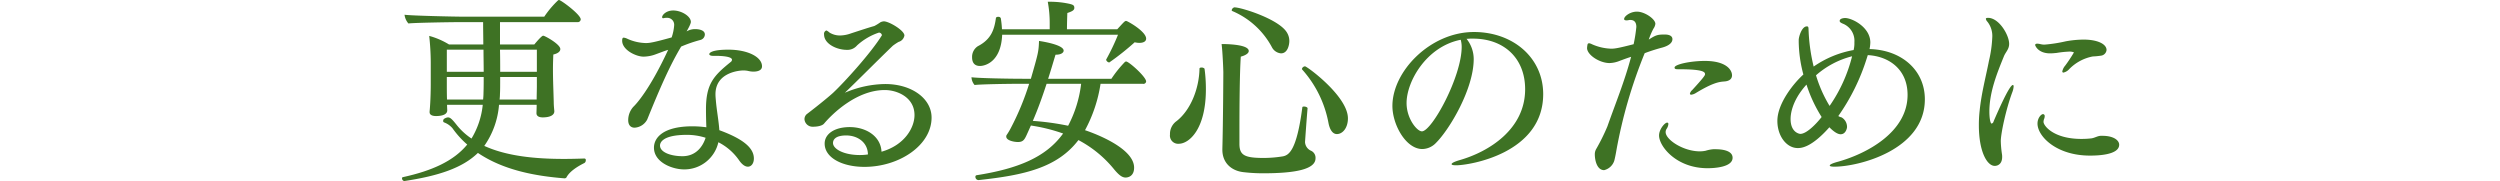 <svg data-name="point/ttl.svg" xmlns="http://www.w3.org/2000/svg" width="670" height="48.53" viewBox="0 0 670 48.53"><rect y=".31" width="670" height="48" rx="8" ry="8" fill="#fff" fill-opacity="0"/><path d="M156.671 42.48c-1.82.06-3.64.11-5.512.11-7.7 0-15.341-.73-21.373-3.49a22.167 22.167 0 003.952-11.02h10.089c0 .88-.052 1.98-.052 2.18v.11c0 .62.52 1.09 1.664 1.09 2.184 0 3.12-.73 3.12-1.61v-.11c-.052-.57-.156-1.5-.156-2.39-.052-2.08-.156-4.94-.156-5.25 0 0-.052-1.66-.052-3.54 0-1.45.052-2.96.1-3.95 1.352-.31 1.872-.88 1.872-1.46 0-1.3-4.16-3.58-4.576-3.58-.156 0-.52.1-2.392 2.34H134V5.93h20.7a.807.807 0 00.936-.73c0-1.3-5.3-5.2-5.824-5.2a.562.562 0 00-.26.1 25.906 25.906 0 00-3.692 4.37h-21.482c-2.548 0-14.2-.26-15.965-.52a4.39 4.39 0 001.04 2.34c1.716-.21 11.857-.36 13.677-.36h6.344c0 2.02.052 4.05.052 5.98h-9.2a20.388 20.388 0 00-5.3-2.29 66.594 66.594 0 01.416 7.12v5.83c0 .15 0 4.21-.312 7.33v.16c0 .67.624 1.04 1.716 1.04 1.872 0 3.016-.52 3.016-1.51 0-.26-.052-1.04-.052-1.51h9.568a21.664 21.664 0 01-3.016 9.05 17.327 17.327 0 01-4.056-3.75c-1.352-1.71-1.768-1.92-2.288-1.92a2.273 2.273 0 00-1.04.42.729.729 0 00-.208.52.385.385 0 00.26.41 5.438 5.438 0 012.236 1.56 24.466 24.466 0 003.952 4.37c-3.64 4.42-9.412 7.02-17.265 8.74a.279.279 0 00-.208.31.737.737 0 00.572.73h.052c9-1.36 15.5-3.44 19.709-7.54 6.76 4.57 15.185 6.18 23.141 6.81a.669.669 0 00.572-.21c.832-1.66 3.068-3.02 4.836-3.9a.84.84 0 00.364-.73.39.39 0 00-.32-.47zm-12.792-23.24h-9.829c0-1.82 0-3.85-.052-5.93h9.881v5.93zm0 1.4v2.55c0 .83-.052 2.29-.052 3.49h-9.933a15.76 15.76 0 00.1-1.62c.052-.72.052-2.34.052-4.42h9.829zm-14.249-1.4h-9.88v-5.93h9.828c0 1.98.052 3.95.052 5.93zm0 1.4c0 1.41 0 2.81-.052 4.22 0 .62-.052 1.24-.1 1.82H119.8c-.052-1.3-.052-3.18-.052-3.49v-2.55h9.88zm65.557-7.33c-4.316 0-5.1.83-5.1 1.2 0 .26.364.46 1.04.46h.884c.676 0 4.16.06 4.16 1.04a.735.735 0 01-.312.58c-4.576 3.69-6.656 5.87-6.656 12.69 0 1.76.052 3.58.1 4.83a29.115 29.115 0 00-3.692-.26c-7.905 0-10.349 3.07-10.349 5.72 0 3.95 4.94 5.83 8.061 5.83a9.341 9.341 0 009.2-7.28 15.015 15.015 0 015.512 4.78c.884 1.3 1.716 1.77 2.392 1.77.936 0 1.612-.89 1.612-2.19 0-2.91-3.016-5.3-9.256-7.59-.156-2.44-.728-5.41-.936-8.01-.052-.57-.1-1.09-.1-1.61 0-6.19 7.072-6.39 7.436-6.39a6.021 6.021 0 011.4.15 5.508 5.508 0 001.4.16c1.144 0 2.236-.37 2.236-1.41.016-2.49-3.78-4.47-9.032-4.47zm-8.892-5.51a4.453 4.453 0 00-2.288.62c1.144-1.97 1.144-2.44 1.144-2.55 0-1.5-2.5-3.06-4.733-3.06-1.924 0-2.964 1.24-2.964 1.76a.278.278 0 00.312.32 1.991 1.991 0 01.26-.06 2.63 2.63 0 01.624-.05 1.861 1.861 0 012.028 1.98 12.794 12.794 0 01-.676 3.27c-4.888 1.36-5.928 1.51-6.916 1.51a12.575 12.575 0 01-4.94-1.14 2.931 2.931 0 00-.988-.31c-.26 0-.416.15-.416.83 0 2.49 3.744 4.26 5.72 4.26a9.751 9.751 0 003.38-.67c1.3-.47 2.184-.84 3.224-1.15-4.94 10.66-8.58 14.56-9.308 15.24a5.357 5.357 0 00-1.4 3.59c0 1.45.78 2.03 1.716 2.03a4.079 4.079 0 003.38-2.19c3.536-8.73 6.136-14.61 9.1-19.55a37.181 37.181 0 015.148-1.77 1.566 1.566 0 001.2-1.46C188.9 7.8 186.555 7.8 186.3 7.8zm2.808 29.12c-.728 2.29-2.548 4.94-6.188 4.94-3.121 0-6.033-1.04-6.033-2.86 0-.42.156-2.86 7.229-2.86a16.406 16.406 0 014.989.78zm60.559-5.41c0-5.09-5.3-8.99-12.428-8.99a28.148 28.148 0 00-10.816 2.34c3.484-3.33 8.268-8.17 12.844-12.59a14.149 14.149 0 011.56-1.04 2.151 2.151 0 001.56-1.72c0-1.35-4.108-3.79-5.512-3.79a2.369 2.369 0 00-.936.26 14.009 14.009 0 01-1.612.99c-1.664.46-4.472 1.4-6.24 1.97a9.035 9.035 0 01-2.912.57 5.333 5.333 0 01-2.861-.78 3.322 3.322 0 00-.832-.57.952.952 0 00-.624 1.09c0 2.5 3.38 4.11 6.085 4.11a3.354 3.354 0 002.756-1.19 16.217 16.217 0 015.876-3.44.842.842 0 01.78.68v.05c-2.964 4.79-10.036 12.54-12.949 15.29-.572.57-3.744 3.23-7.176 5.83a1.787 1.787 0 00-.624 1.4 2.181 2.181 0 002.34 1.98c1.04 0 2.392-.21 2.912-.84 2.236-2.65 8.737-8.99 16.277-8.99 3.276 0 7.956 1.92 7.956 6.71 0 3.38-2.652 8.06-8.84 9.82-.208-4.21-4.212-6.6-8.528-6.6-4.057 0-6.709 1.82-6.709 4.42 0 3.8 4.733 6.24 10.661 6.24 9.308 0 17.992-5.77 17.992-13.21zm-17.056 9.88a14.1 14.1 0 01-2.184.16c-4.264 0-7.177-1.61-7.177-3.23 0-.78.52-2.02 3.537-2.02s5.772 1.82 5.824 5.09zm69.41-35.72c-.052 0-.156-.06-.208-.06-.364 0-.572.26-2.392 2.24h-13.469c0-1.2.052-3.22.1-4.37 1.249-.41 1.873-.73 1.873-1.35v-.05c0-.68-.416-.83-1.248-1.04a24.177 24.177 0 00-5.357-.57h-.515a31.108 31.108 0 01.52 5.66v1.72h-12.793a25.693 25.693 0 00-.312-2.96.656.656 0 00-.728-.37.565.565 0 00-.572.26c-.416 3.02-1.2 5.72-4.836 7.59a3.4 3.4 0 00-1.56 2.97c0 2.03 1.248 2.34 2.132 2.34 1.144 0 5.616-.88 5.928-8.37h31.045a58.225 58.225 0 01-3.172 6.65v.11a1.03 1.03 0 00.78.67h.052a69.869 69.869 0 006.812-5.41 5.5 5.5 0 001.248.16c1.144 0 1.82-.42 1.82-1.14 0-1.62-3.536-3.9-5.148-4.68zm-.208 10.81a.781.781 0 00-.312.11 30.761 30.761 0 00-3.64 4.52H280.9c.676-2.08 1.3-4.21 1.976-6.45h.1c1.352 0 2.08-.52 2.08-1.09 0-1.51-5.2-2.39-6.6-2.6-.1 2.86-.208 3.28-2.184 10.14h-2.132c-3.64 0-12.012-.15-13.78-.41a3.383 3.383 0 00.832 2.08c1.716-.21 9.048-.32 11.6-.32h3.016a70.356 70.356 0 01-4.94 11.91 17.348 17.348 0 01-1.092 1.82.636.636 0 00-.1.42c0 1.04 2.08 1.45 3.12 1.45 1.508 0 1.82-.72 2.548-2.34.312-.67.624-1.4.936-2.08a46.017 46.017 0 018.632 2.14c-4.628 6.44-12.272 9.46-23.192 11.18a.386.386 0 00-.312.41.86.86 0 00.78.89h.1c12.116-1.3 21.06-3.28 26.729-10.72a30.707 30.707 0 019.62 7.91c1.144 1.35 2.028 2.13 3.016 2.13.572 0 2.288-.26 2.288-2.65 0-5.57-11.908-9.62-13.156-10.04a38.168 38.168 0 004.16-12.43h11.335a.719.719 0 00.884-.62c0-1.25-4.628-5.36-5.356-5.36zm-12.064 5.98a32.129 32.129 0 01-3.485 11.24 70.517 70.517 0 00-9.464-1.3c1.4-3.23 2.548-6.45 3.692-9.94h9.257zm55.224-13.62c-1.976-3.64-12.273-6.87-14.145-6.87a.946.946 0 00-.728.78.266.266 0 00.156.21 21.51 21.51 0 0110.609 9.67 3.034 3.034 0 002.444 1.67c1.872 0 2.236-2.45 2.236-3.28a4.278 4.278 0 00-.572-2.18zm4.784 8.94a.9.9 0 00-.832.68.21.21 0 00.052.16 29.573 29.573 0 017.072 14.4c.364 1.82 1.144 2.91 2.236 2.91 1.56 0 2.964-1.66 2.964-4.21 0-5.93-10.972-13.94-11.492-13.94zm2.808 24.65a2.067 2.067 0 00-1.2-2.03 2.678 2.678 0 01-1.612-2.34c0-.05.416-6.03.676-8.99.052-.31-.52-.52-.936-.52-.26 0-.468.05-.468.26-1.508 11.54-3.588 12.79-5.252 13.1a32.619 32.619 0 01-5.1.42c-5.1 0-6.448-.73-6.5-3.64v-3.8c0-5.93.052-15.18.364-19.71 1.508-.41 2.132-.99 2.132-1.51 0-1.76-5.772-1.87-7.28-1.87.26 1.87.468 6.82.468 7.65 0 0-.052 12.74-.26 20.49v.2c0 3.44 2.34 5.57 5.512 5.98a44.337 44.337 0 005.46.32c8.484 0 13.996-1.04 13.996-4.01zm-29.745-24.02a1.027 1.027 0 00-.832-.31c-.312 0-.52.1-.52.31-.1 5.3-2.34 11.07-6.136 14.04a4.189 4.189 0 00-1.769 3.59 2.195 2.195 0 002.341 2.49c2.756 0 7.28-3.85 7.28-14.61a40.237 40.237 0 00-.364-5.51zm72.192-9.83c-11.648 0-21.841 10.5-21.841 19.81 0 5.05 3.64 11.55 8.009 11.55a5.191 5.191 0 003.692-1.67c3.64-3.64 10.088-14.45 10.088-22.46a8.714 8.714 0 00-1.924-5.41c.416 0 .78-.05 1.144-.05h.572c8.268 0 13.989 5.2 13.989 13.57 0 10.76-9.777 16.8-17.681 19.03-1.4.42-2.028.78-2.028 1.04 0 .21.416.31 1.248.31 3.432 0 23.3-3.12 23.3-19.08-.003-9.73-8.064-16.64-18.568-16.64zm-3.536 2.08a7.027 7.027 0 01.26 1.87c0 8.06-8.008 22.67-10.66 22.67-1.3 0-4.109-3.38-4.109-7.59 0-5.77 5.305-15.13 14.509-16.95zm65.427 5.67c-3.9 0-8.112.93-8.112 1.77 0 .46.416.46 1.248.46 6.812 0 6.916.84 6.916 1.36 0 .31-.572 1.09-3.432 4.21a1.82 1.82 0 00-.624.99.316.316 0 00.364.26 2.949 2.949 0 001.092-.37c4.68-2.86 6.4-3.07 7.7-3.17 1.612-.1 2.132-.83 2.132-1.66-.004-1.41-1.512-3.85-7.282-3.85zm2.756 23.66h-.468a9.558 9.558 0 00-2.08.41 7.512 7.512 0 01-1.56.16c-4.42 0-9.153-3.12-9.153-5.15a1.538 1.538 0 01.26-.88 2.68 2.68 0 00.468-1.25.341.341 0 00-.312-.42c-.676 0-2.184 1.82-2.184 3.44 0 2.91 4.629 8.78 13 8.78 1.56 0 6.708-.2 6.708-2.8.001-2.19-3.533-2.29-4.679-2.29zM446.133 9.25c-1.924 0-2.392.16-4.264 1.36a20.056 20.056 0 011.248-2.92 2.786 2.786 0 00.52-1.3c0-1.3-2.86-3.27-4.94-3.27-1.82 0-3.432 1.25-3.432 1.97 0 .21.156.37.624.37a2.026 2.026 0 00.52-.05 1.7 1.7 0 01.52-.06c1.144 0 1.612.73 1.612 1.88a41.6 41.6 0 01-.728 4.62c-4.056 1.04-5.044 1.2-5.98 1.2a13.686 13.686 0 01-5.2-1.2 2.6 2.6 0 00-.728-.26.489.489 0 00-.416.21 5.549 5.549 0 00-.156 1.15c.1 1.82 3.38 3.95 6.032 3.95a7.714 7.714 0 002.652-.57c1.144-.42 2.08-.78 3.12-1.1-1.768 6.66-4.264 12.69-6.344 18.62a54.076 54.076 0 01-3.016 6.09 2.784 2.784 0 00-.364 1.5c0 1.25.468 4.16 2.5 4.16a3.81 3.81 0 002.7-2.49c.156-.52.468-2.08.572-2.76a129.744 129.744 0 017.592-26.1 48.915 48.915 0 014.732-1.51c1.872-.52 2.7-1.35 2.7-2.24.005-.26-.047-1.25-2.076-1.25zm69.728 17.37c0-7.85-6.292-13.26-14.821-13.47a10.156 10.156 0 00.208-1.76c0-4.11-4.888-6.56-6.76-6.56 0 0-1.456 0-1.456.78 0 .52.988.73 1.4.99a4.932 4.932 0 012.548 4.68v.57a8.028 8.028 0 01-.208 1.56 27.04 27.04 0 00-10.712 4.43 49.047 49.047 0 01-1.352-9.47c-.052-.88.052-1.3-.468-1.3-1.4 0-2.184 2.86-2.184 3.64v.47a35.554 35.554 0 001.248 8.79c-2.6 2.34-6.969 7.75-6.969 12.43 0 4.05 2.445 7.28 5.461 7.28.884 0 3.588-.06 8.476-5.57.728.73 1.976 1.87 3.016 1.87 1.4 0 1.716-1.66 1.716-1.92a2.965 2.965 0 00-1.456-2.6 2.727 2.727 0 01-.884-.36 55.712 55.712 0 007.592-15.35l.312-.98c5.721.31 10.661 3.85 10.661 10.66 0 9.93-10.817 15.7-18.565 17.89-1.56.41-2.288.78-2.288 1.04 0 .2.416.31 1.248.31 6.4 0 24.237-4.42 24.237-18.05zm-19.5-11.54a40.4 40.4 0 01-6.032 13.31c-.1-.21-.26-.41-.364-.62a35.274 35.274 0 01-3.276-7.59 23.3 23.3 0 019.671-5.1zm-8.164 16.28c-1.248 1.61-3.952 4.52-5.72 4.52-.156 0-2.6-.31-2.6-4 0-.89.156-4.68 4.264-9.21a37.669 37.669 0 004.059 8.69zm70.227-20.75a27.61 27.61 0 00-4.785.46 39.485 39.485 0 01-5.72.89 4.619 4.619 0 01-.988-.11 4.424 4.424 0 00-.936-.15c-.364 0-.572.15-.572.36 0 .16.78 2.24 4 2.24.572 0 1.092-.05 1.716-.11a28.2 28.2 0 013.328-.36 2.936 2.936 0 011.352.21 40 40 0 01-2.34 3.54 3.375 3.375 0 00-.78 1.56.278.278 0 00.312.31 2.9 2.9 0 001.508-.89 11.879 11.879 0 016.345-3.43 19.923 19.923 0 002.184-.21 1.7 1.7 0 001.508-1.51c.003-1.66-2.545-2.8-6.133-2.8zm9.516 28.18c0-1.19-1.508-2.39-4.472-2.39h-.52c-.832.05-1.612.57-2.444.68a23.152 23.152 0 01-2.7.15c-7.437 0-10.141-3.53-10.141-4.57a2.3 2.3 0 01.156-.78 1.805 1.805 0 00.156-.68.517.517 0 00-.416-.62c-.572 0-1.508 1.09-1.508 2.54 0 3.44 5.1 8.58 14.041 8.58 1.815 0 7.847-.1 7.847-2.91zm-28.6-14.19a5.038 5.038 0 00.312-1.41c0-.26-.052-.41-.208-.41-.936 0-4.16 7.43-5.148 9.72a.8.8 0 01-.52.62c-.416 0-.624-1.71-.624-3.22 0-5.25 2.08-10.35 3.9-14.82.468-1.15 1.4-1.87 1.4-3.33 0-2.34-2.7-6.97-5.668-6.97-.416 0-.572.11-.572.26a1.419 1.419 0 00.416.78 6.149 6.149 0 011.3 4.21 32.9 32.9 0 01-.884 6.25c-.78 4.05-2.028 8.68-2.5 13.41a33.231 33.231 0 00-.208 3.9c0 7.02 2.184 10.87 4.264 10.87.624 0 1.976-.36 1.976-2.39a3.936 3.936 0 00-.052-.78 27.139 27.139 0 01-.312-3.49c.006-1.97 1.358-8.47 3.126-13.2z" fill="#3e7224" fill-rule="evenodd"/></svg>